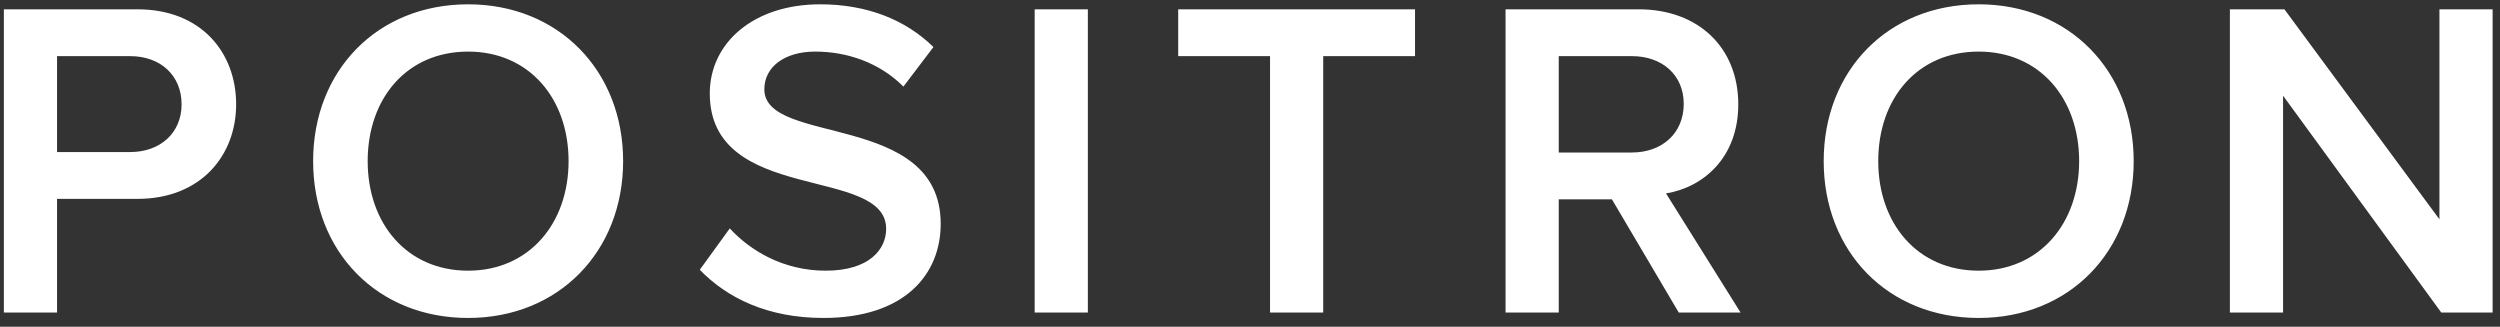 <svg width="176" height="23" viewBox="0 0 176 23" fill="none" xmlns="http://www.w3.org/2000/svg">
<rect x="0" y="0" width="176" height="23" fill="#333333" stroke="none"/>
<path d="M4.016 22V14H9.68C14.128 14 16.624 10.96 16.624 7.344C16.624 3.696 14.16 0.656 9.68 0.656H0.272V22H4.016ZM9.168 10.704H4.016V3.952H9.168C11.28 3.952 12.784 5.296 12.784 7.344C12.784 9.36 11.28 10.704 9.168 10.704ZM32.956 22.384C39.324 22.384 43.868 17.712 43.868 11.344C43.868 4.976 39.324 0.304 32.956 0.304C26.556 0.304 22.044 4.976 22.044 11.344C22.044 17.712 26.556 22.384 32.956 22.384ZM32.956 19.056C28.636 19.056 25.884 15.728 25.884 11.344C25.884 6.928 28.636 3.632 32.956 3.632C37.244 3.632 40.028 6.928 40.028 11.344C40.028 15.728 37.244 19.056 32.956 19.056ZM57.969 22.384C63.697 22.384 66.225 19.312 66.225 15.76C66.225 7.824 53.809 10.288 53.809 6.288C53.809 4.72 55.217 3.632 57.393 3.632C59.633 3.632 61.905 4.4 63.601 6.096L65.713 3.312C63.761 1.392 61.041 0.304 57.745 0.304C53.041 0.304 49.969 3.024 49.969 6.576C49.969 14.416 62.385 11.632 62.385 16.112C62.385 17.552 61.201 19.056 58.129 19.056C55.153 19.056 52.817 17.648 51.377 16.08L49.265 18.992C51.185 20.976 54.033 22.384 57.969 22.384ZM76.585 22V0.656H72.841V22H76.585ZM93.154 22V3.952H99.618V0.656H82.946V3.952H89.41V22H93.154ZM122.535 22L117.287 13.616C119.879 13.2 122.375 11.12 122.375 7.344C122.375 3.376 119.591 0.656 115.367 0.656H105.991V22H109.735V14.032H113.479L118.183 22H122.535ZM114.887 10.736H109.735V3.952H114.887C116.999 3.952 118.535 5.264 118.535 7.312C118.535 9.392 116.999 10.736 114.887 10.736ZM139.3 22.384C145.668 22.384 150.212 17.712 150.212 11.344C150.212 4.976 145.668 0.304 139.3 0.304C132.9 0.304 128.388 4.976 128.388 11.344C128.388 17.712 132.9 22.384 139.3 22.384ZM139.3 19.056C134.98 19.056 132.228 15.728 132.228 11.344C132.228 6.928 134.98 3.632 139.3 3.632C143.588 3.632 146.372 6.928 146.372 11.344C146.372 15.728 143.588 19.056 139.3 19.056ZM175.48 22V0.656H171.736V15.44L160.824 0.656H156.984V22H160.728V6.736L171.864 22H175.48Z" fill="white"/>
</svg>
